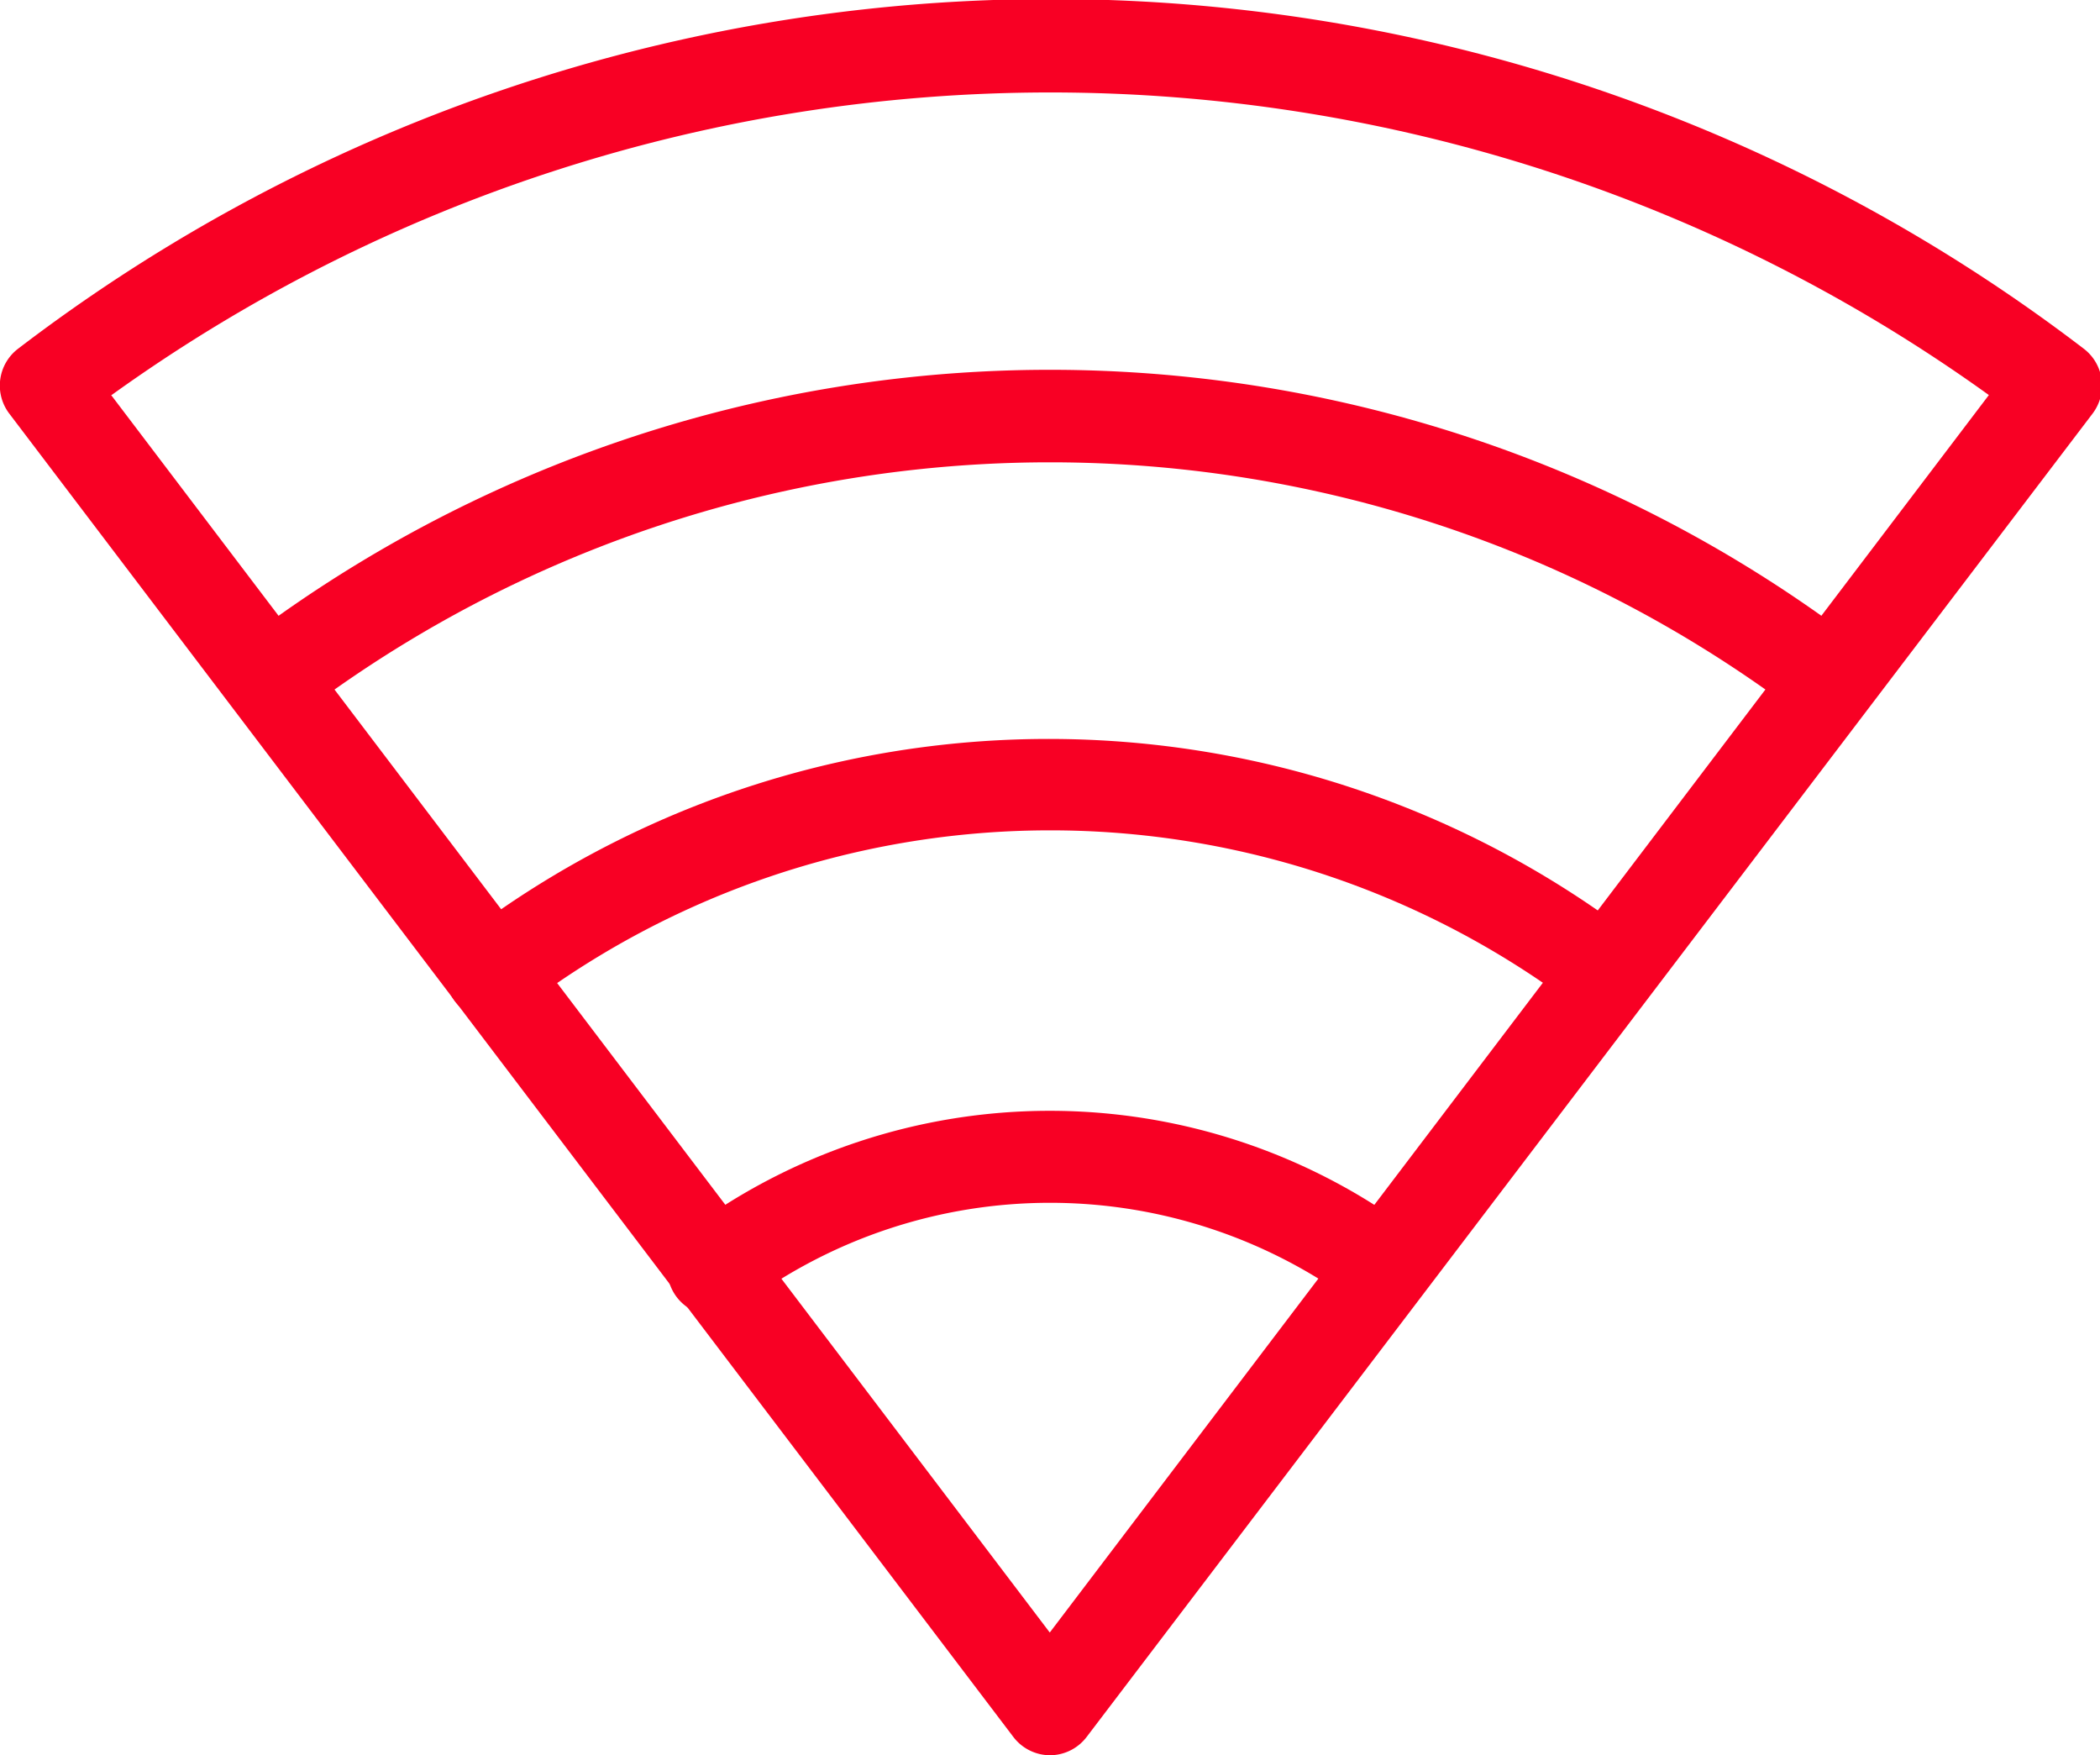 <svg xmlns="http://www.w3.org/2000/svg" viewBox="0 0 45.35 37.9"><defs><style>.cls-1{fill:#f80024;}</style></defs><title>CRM_иконка_Воронка продаж</title><g id="Слой_2" data-name="Слой 2"><g id="Слой_1-2" data-name="Слой 1"><g id="_Группа_" data-name="&lt;Группа&gt;"><g id="_Группа_2" data-name="&lt;Группа&gt;"><path id="_Составной_контур_" data-name="&lt;Составной контур&gt;" class="cls-1" d="M22.67,37.9a1,1,0,0,1-.79-.4L.2,8.93a1,1,0,0,1,.19-1.4A36.72,36.72,0,0,1,45,7.53a1,1,0,0,1,.19,1.4L23.47,37.5A1,1,0,0,1,22.67,37.9ZM2.4,8.53,22.67,35.25,42.95,8.53a34.71,34.71,0,0,0-40.54,0Z"/></g><g id="_Группа_3" data-name="&lt;Группа&gt;"><g id="_Группа_4" data-name="&lt;Группа&gt;"><path id="_Контур_" data-name="&lt;Контур&gt;" class="cls-1" d="M39.53,15.68a1,1,0,0,1-.6-.2,26.78,26.78,0,0,0-32.51,0,1,1,0,0,1-1.21-1.59,28.78,28.78,0,0,1,34.93,0,1,1,0,0,1-.61,1.79Z"/></g><g id="_Группа_5" data-name="&lt;Группа&gt;"><path id="_Контур_2" data-name="&lt;Контур&gt;" class="cls-1" d="M34.72,22a1,1,0,0,1-.6-.2,18.84,18.84,0,0,0-22.88,0A1,1,0,0,1,10,20.23a20.84,20.84,0,0,1,25.29,0,1,1,0,0,1-.6,1.79Z"/></g><g id="_Группа_6" data-name="&lt;Группа&gt;"><path id="_Контур_3" data-name="&lt;Контур&gt;" class="cls-1" d="M29.9,28.37a1,1,0,0,1-.6-.2,11.08,11.08,0,0,0-13.25,0,1,1,0,1,1-1.21-1.59,13.11,13.11,0,0,1,15.66,0,1,1,0,0,1-.6,1.79Z"/></g></g></g></g></g></svg>